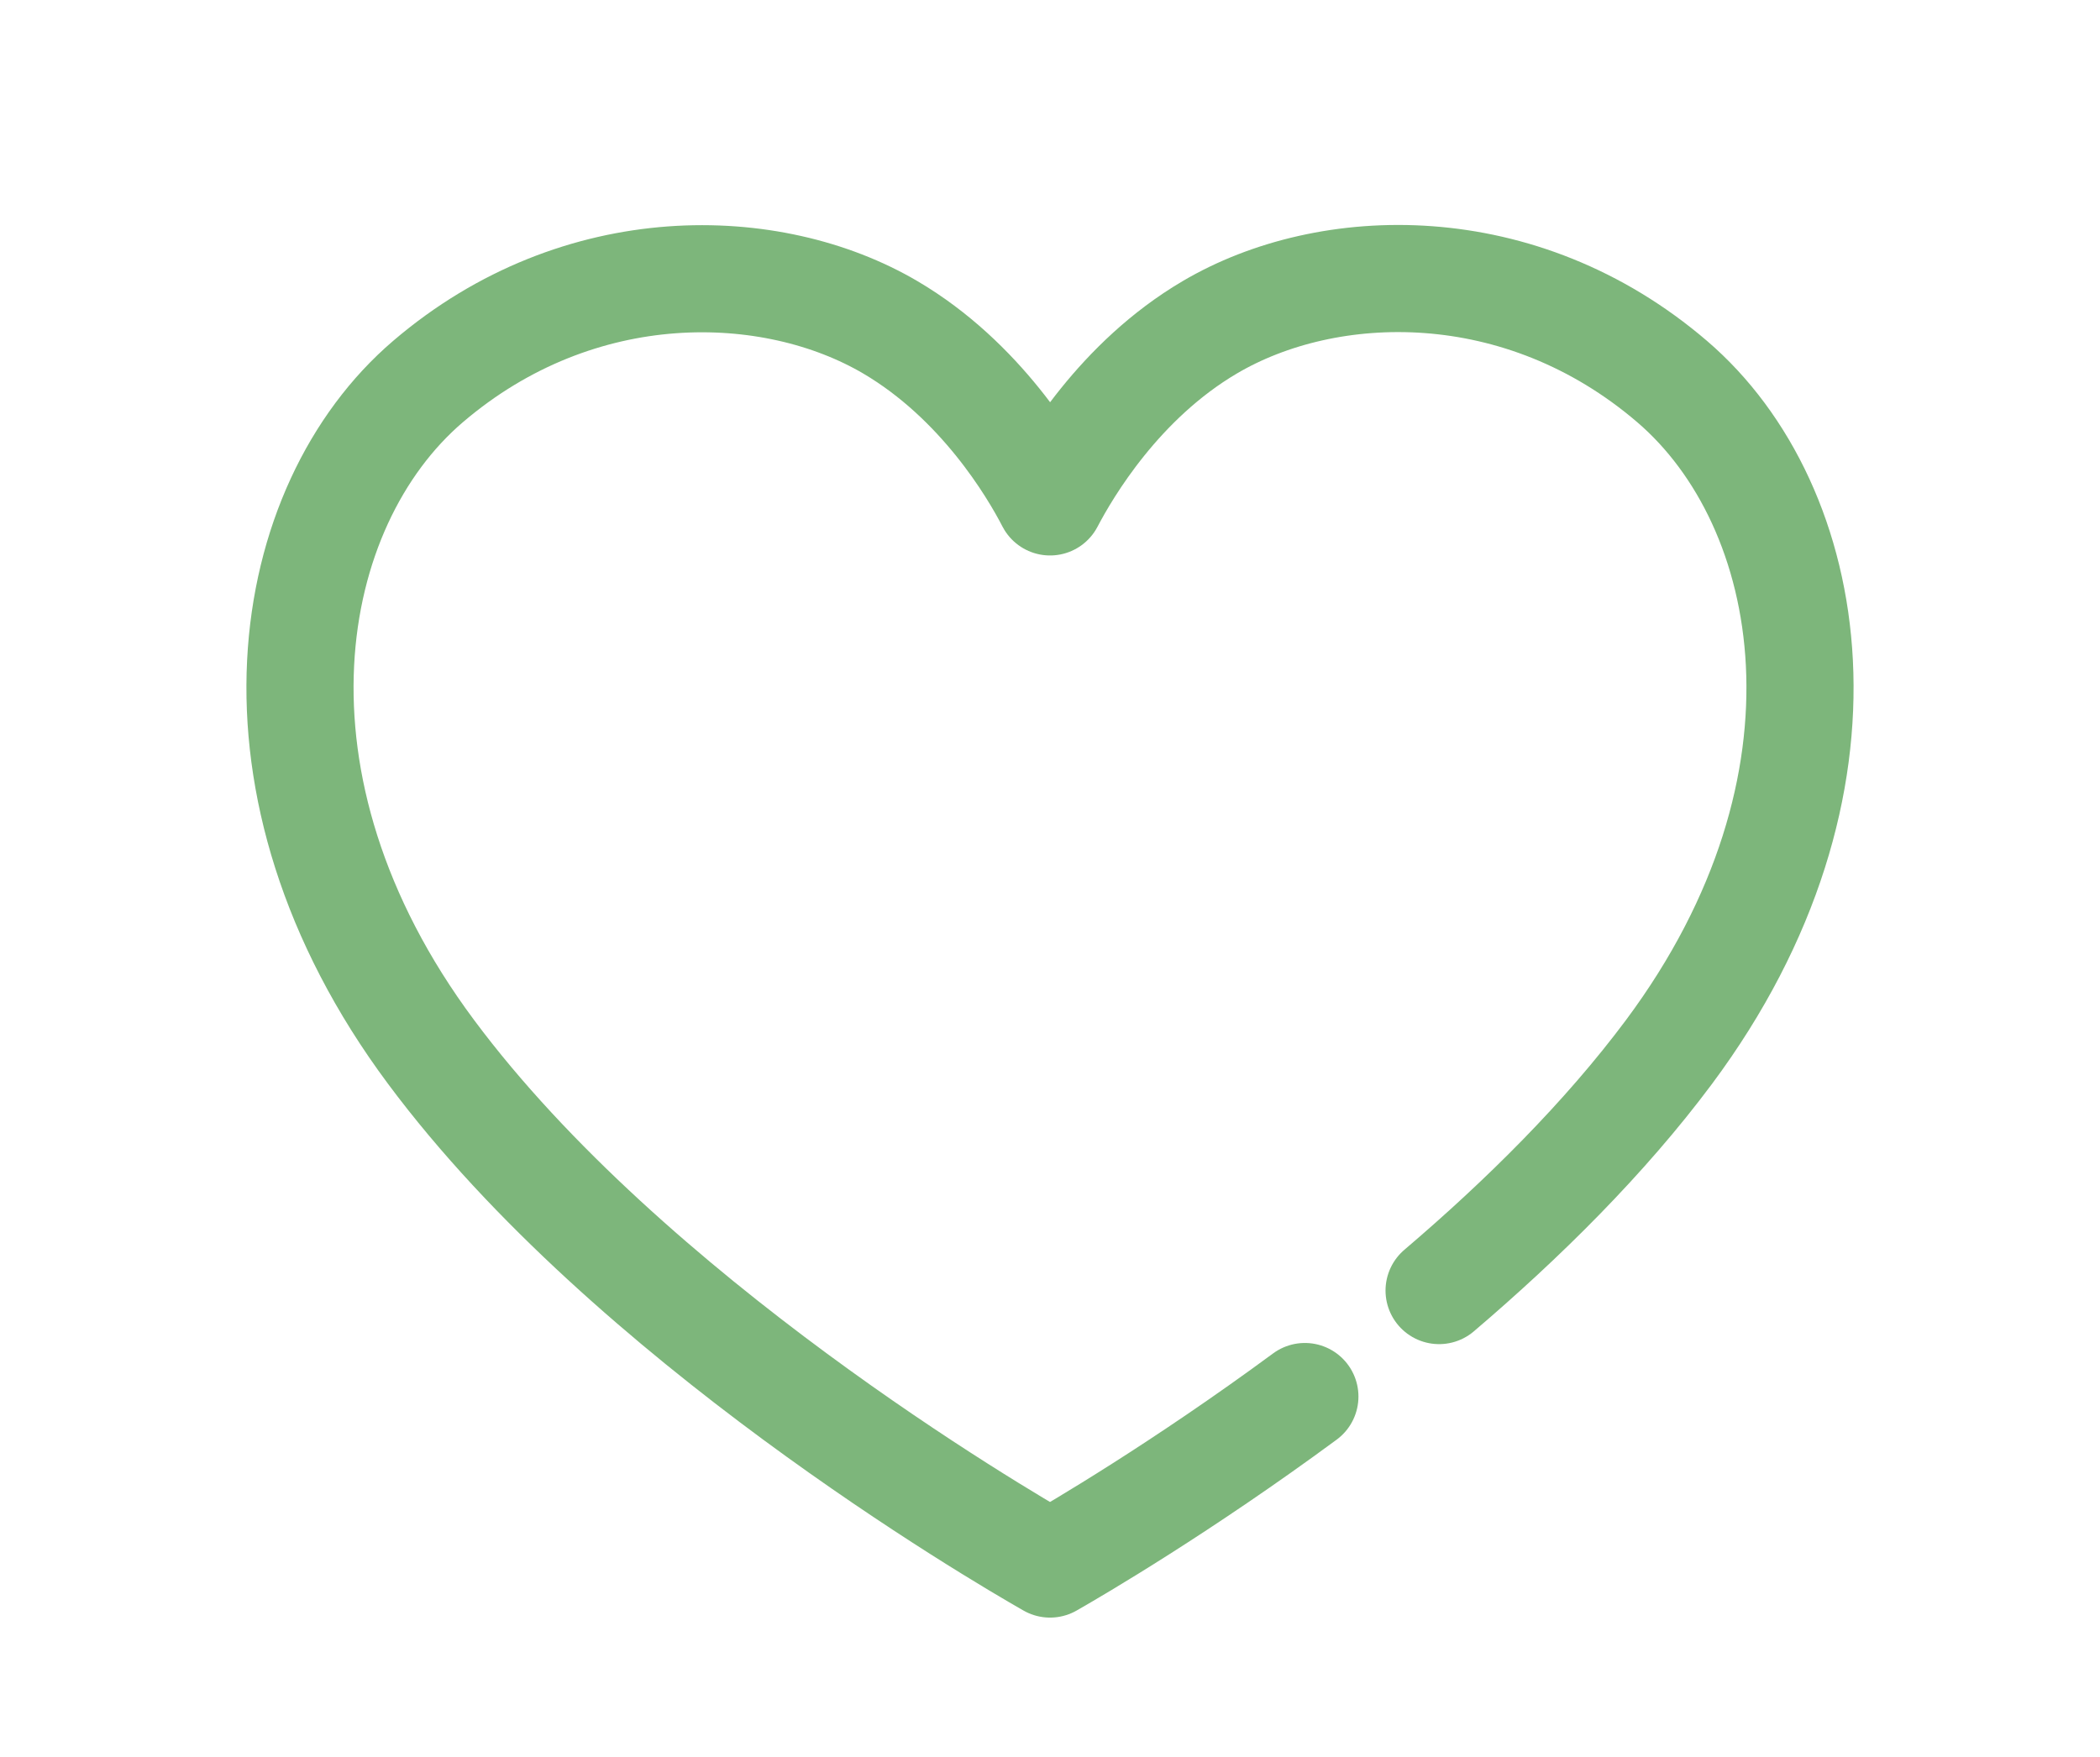 <svg width="49" height="41" viewBox="0 0 49 41" fill="none" xmlns="http://www.w3.org/2000/svg">
<path d="M33.579 30.118C35.528 28.458 37.444 26.563 38.944 24.549C43.582 18.318 42.393 11.798 39.017 8.905C35.482 5.875 30.983 6.013 28.227 7.639C26.12 8.879 24.911 10.932 24.501 11.713C24.098 10.932 22.883 8.879 20.775 7.639C18.02 6.019 13.52 5.882 9.986 8.905C6.603 11.798 5.42 18.318 10.058 24.549C14.677 30.761 23.259 35.792 24.501 36.5C25.122 36.146 27.573 34.709 30.447 32.591" stroke="#7DB67B" stroke-width="2.5" stroke-linecap="round" stroke-linejoin="round"/>
</svg>

